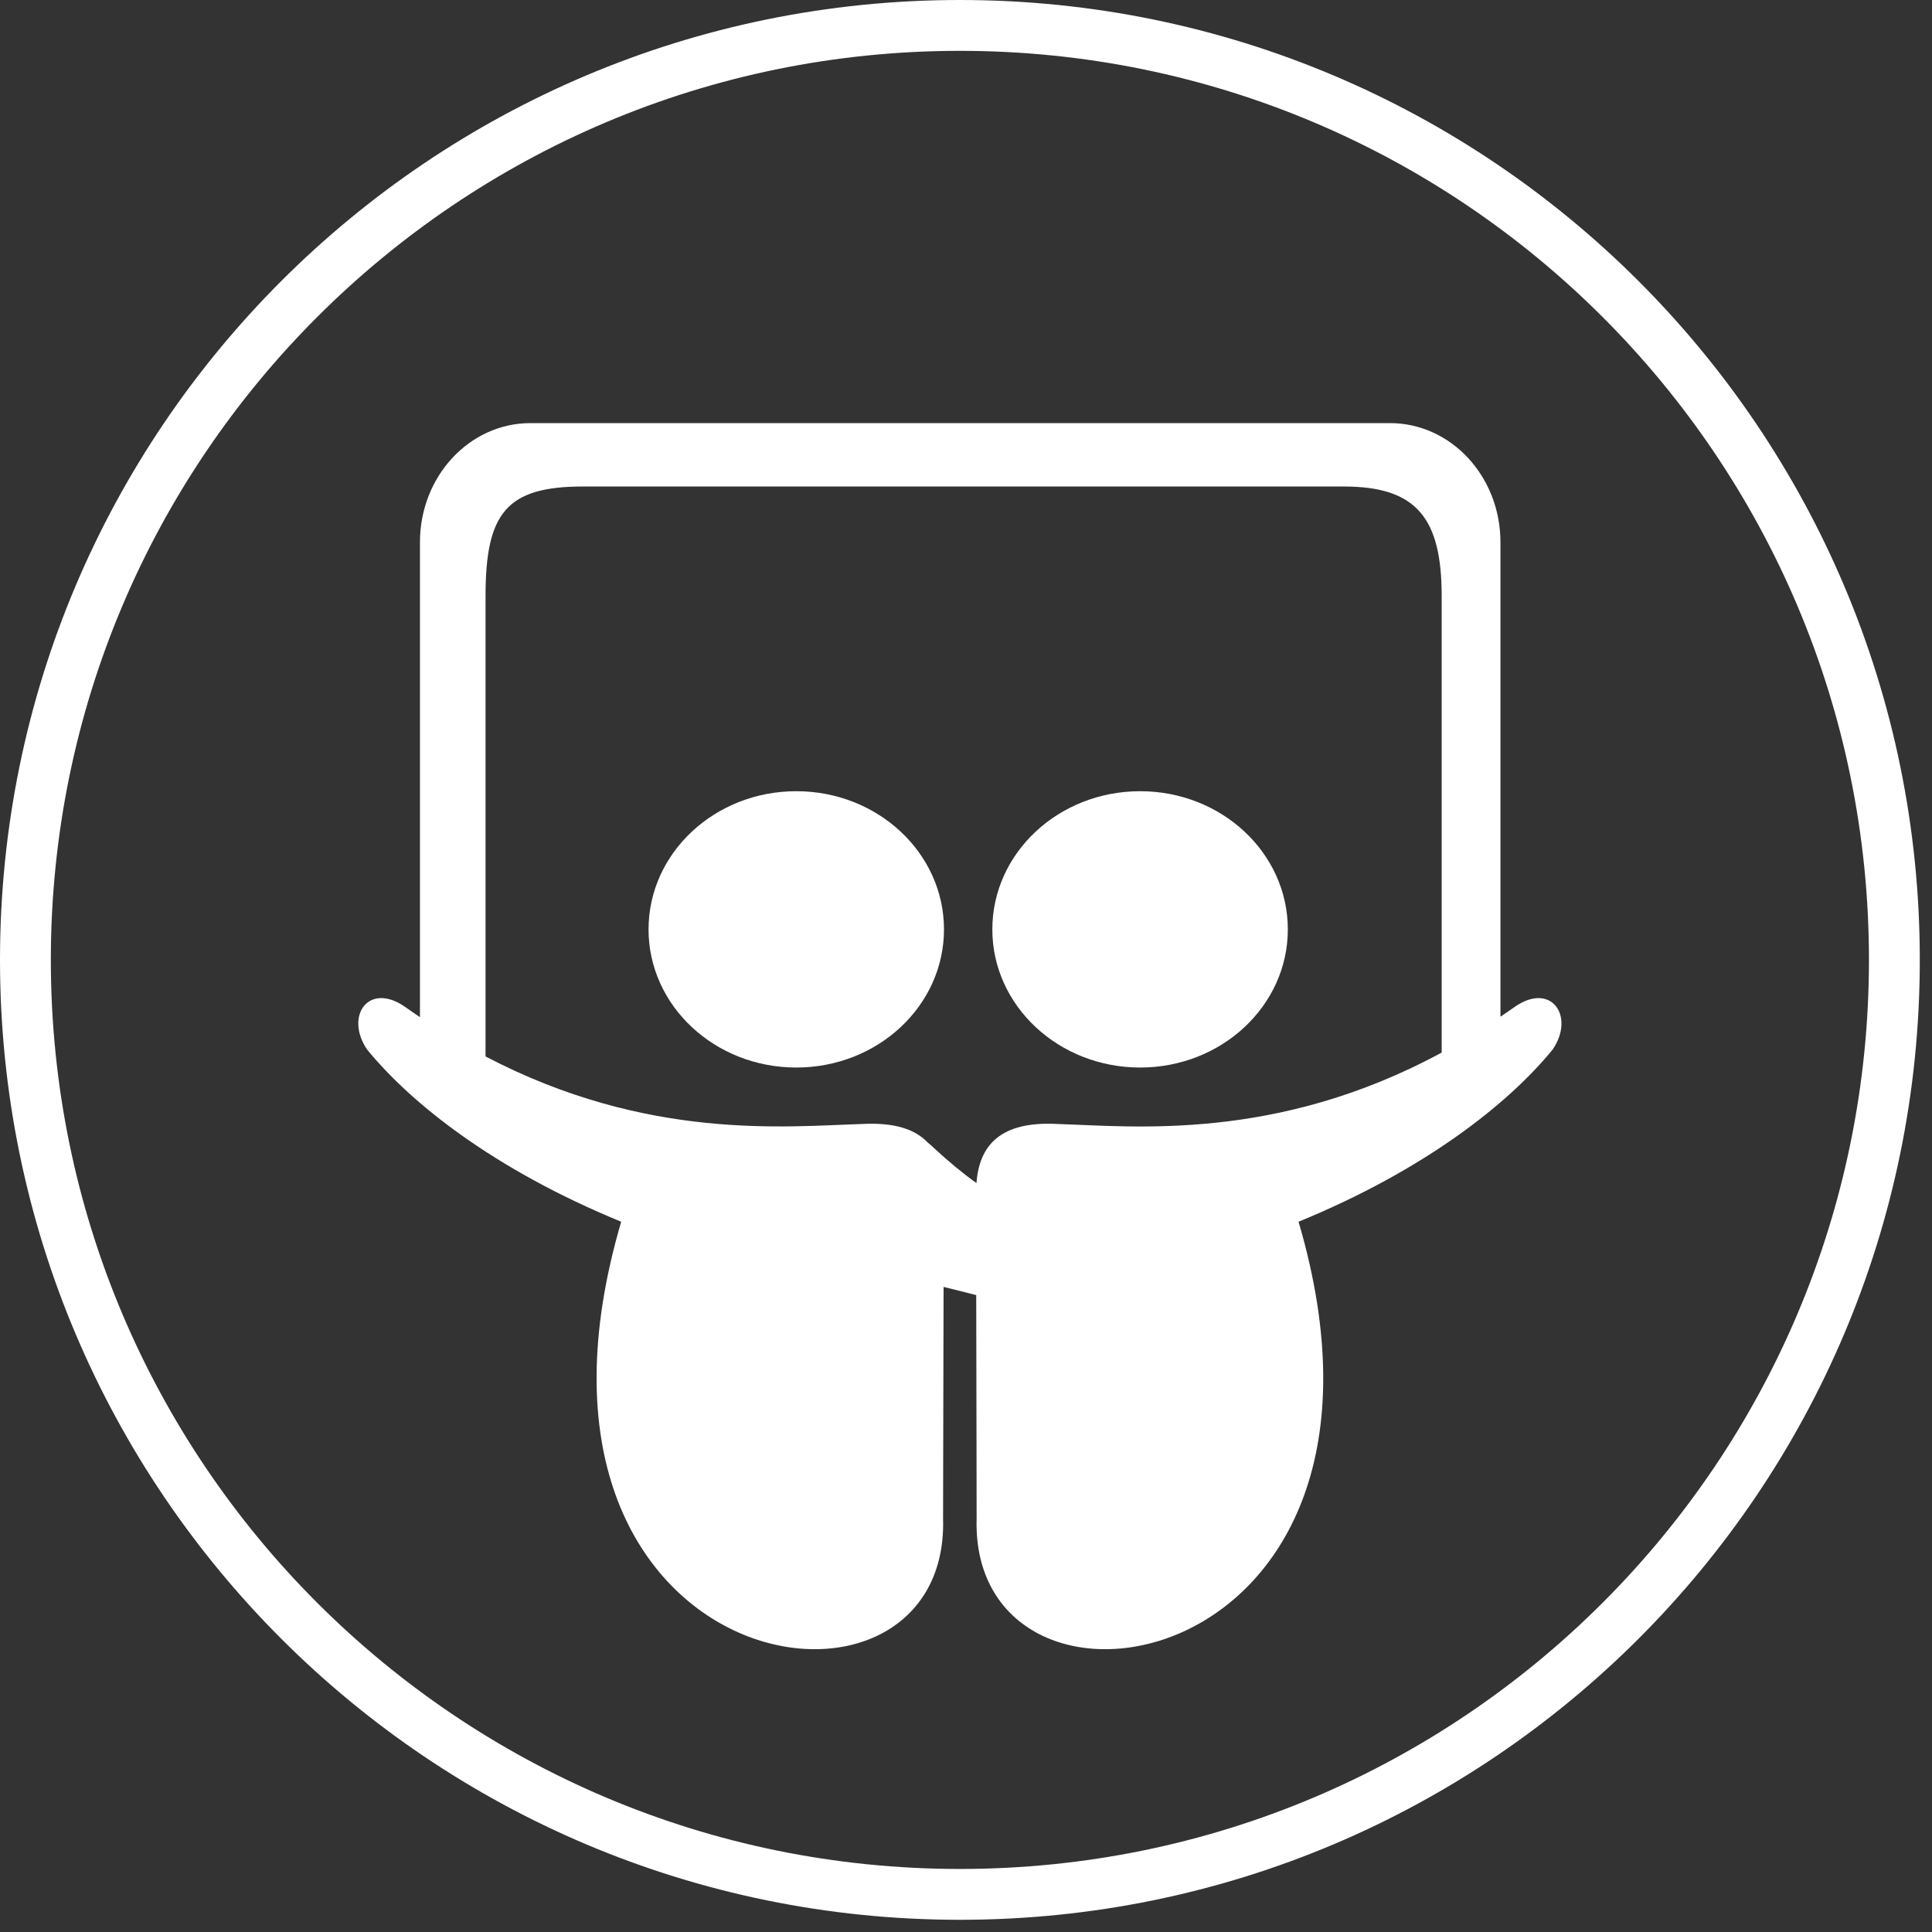 <?xml version="1.0" encoding="UTF-8"?>
<svg width="38px" height="38px" viewBox="0 0 38 38" version="1.1" xmlns="http://www.w3.org/2000/svg" xmlns:xlink="http://www.w3.org/1999/xlink">
    <rect x="0" y="0" width="38" height="38" fill="#333333" stroke="none"/>
    <!-- Generator: Sketch 48.2 (47327) - http://www.bohemiancoding.com/sketch -->
    <title>slideshare</title>
    <desc>Created with Sketch.</desc>
    <defs></defs>
    <g id="Page-1" stroke="none" stroke-width="1" fill="none" fill-rule="evenodd">
        <g id="slideshare">
            <path d="M29.791,19.805 C29.698,19.872 29.605,19.934 29.512,19.997 L29.512,10.665 C29.512,9.37 28.538,8.322 27.339,8.322 L10.433,8.322 C9.233,8.322 8.26,9.37 8.26,10.665 L8.26,20.006 C8.163,19.941 8.067,19.875 7.969,19.805 C7.248,19.302 6.777,19.986 7.218,20.64 C8.077,21.694 9.712,23.002 12.218,24.03 C9.566,33.062 18.689,34.496 18.549,29.866 C18.549,29.953 18.554,27.238 18.559,25.312 C18.798,25.369 19.005,25.424 19.201,25.473 C19.206,27.384 19.209,29.951 19.209,29.866 C19.071,34.496 28.198,33.062 25.541,24.03 C28.047,23.002 29.682,21.694 30.541,20.64 C30.983,19.988 30.511,19.302 29.791,19.805 M20.79,22.107 C19.674,22.049 19.26,22.529 19.206,23.27 C18.937,23.078 18.663,22.851 18.38,22.59 C18.335,22.546 18.29,22.506 18.246,22.471 C18.002,22.213 17.597,22.075 16.97,22.107 C15.475,22.152 12.737,22.448 9.55,20.779 L9.55,11.723 C9.55,10.084 9.967,9.569 11.468,9.569 L26.432,9.569 C27.854,9.569 28.356,10.181 28.356,11.723 L28.356,20.703 C25.106,22.46 22.308,22.154 20.79,22.107" id="Fill-1" fill="#fff"></path>
            <path d="M22.425,15.562 C20.82,15.562 19.518,16.778 19.518,18.28 C19.518,19.781 20.82,20.997 22.425,20.997 C24.029,20.997 25.33,19.781 25.33,18.28 C25.33,16.778 24.029,15.562 22.425,15.562" id="Fill-3" fill="#fff"></path>
            <path d="M18.567,18.28 C18.567,19.781 17.266,20.997 15.662,20.997 C14.057,20.997 12.756,19.781 12.756,18.28 C12.756,16.779 14.057,15.562 15.662,15.562 C17.266,15.562 18.567,16.779 18.567,18.28" id="Fill-5" fill="#fff"></path>
            <path d="M37.26,18.88 C37.26,29.031 29.031,37.26 18.88,37.26 C8.729,37.26 0.5,29.031 0.5,18.88 C0.5,8.729 8.729,0.5 18.88,0.5 C29.031,0.5 37.26,8.729 37.26,18.88 Z" id="Stroke-7" stroke="#fff"></path>
        </g>
    </g>
</svg>